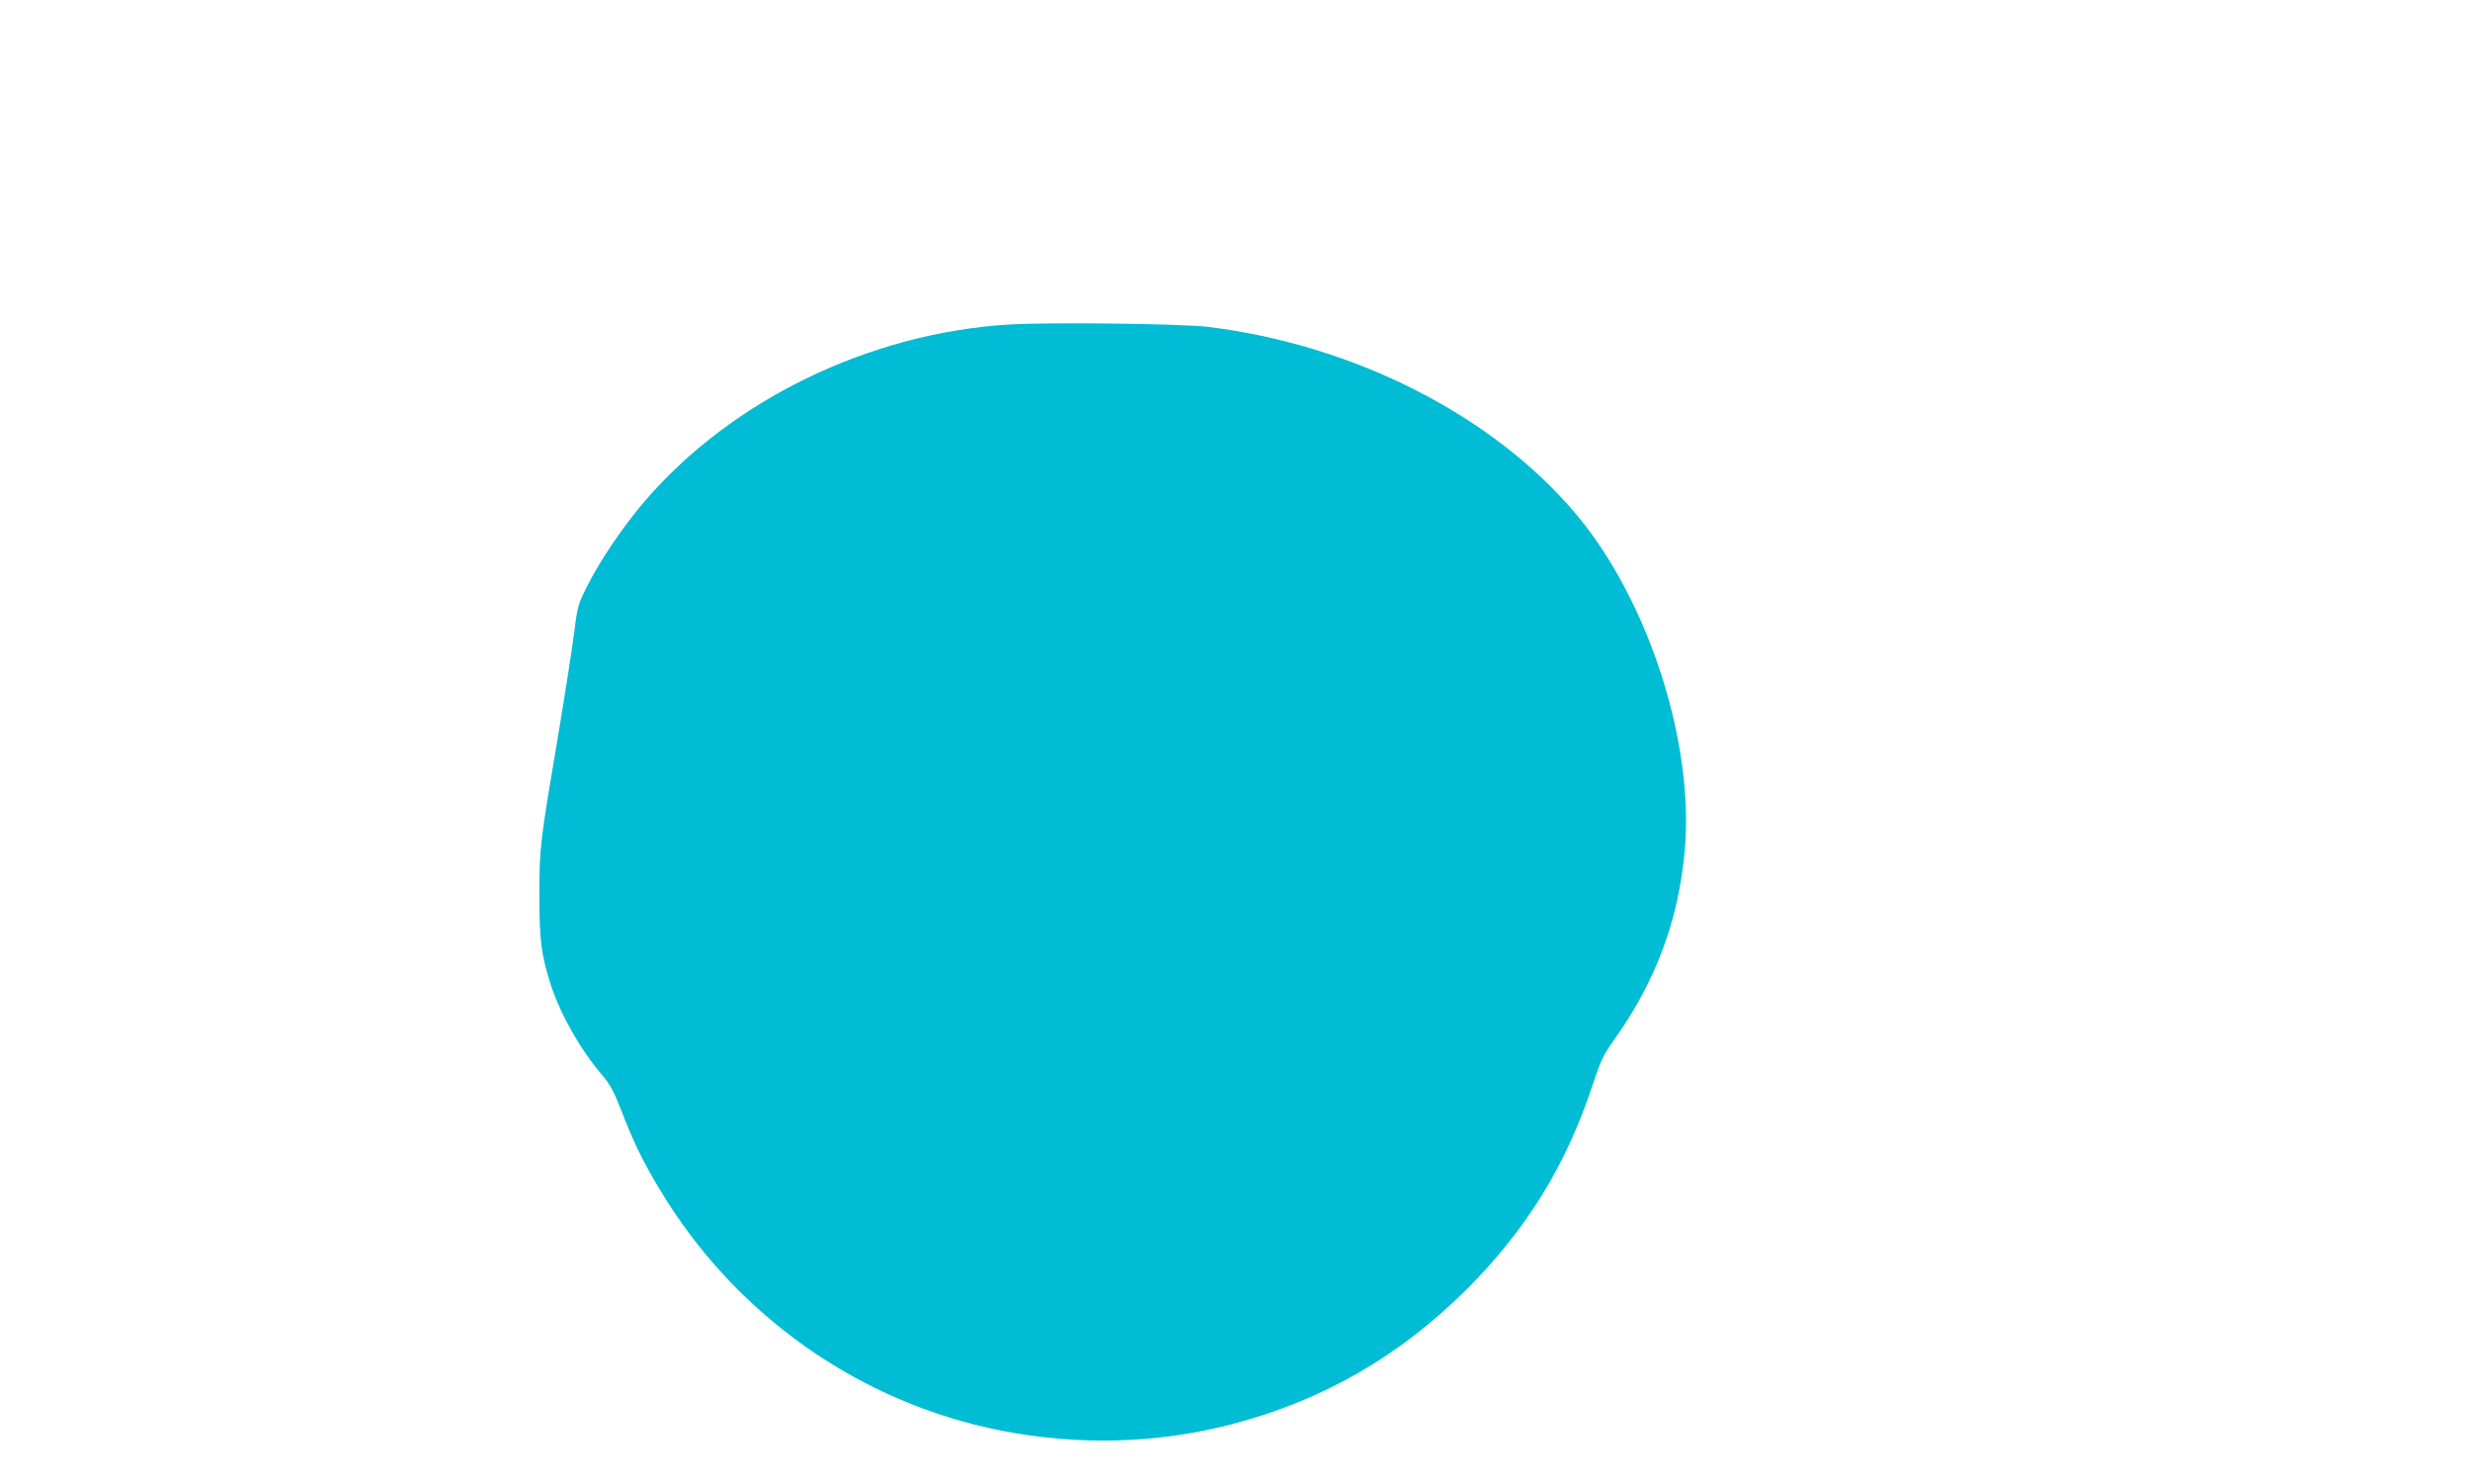 <?xml version="1.0" standalone="no"?>
<!DOCTYPE svg PUBLIC "-//W3C//DTD SVG 20010904//EN"
 "http://www.w3.org/TR/2001/REC-SVG-20010904/DTD/svg10.dtd">
<svg version="1.0" xmlns="http://www.w3.org/2000/svg"
 width="1280pt" height="769pt" viewBox="0 0 1280 769"
 preserveAspectRatio="xMidYMid meet">
<g transform="translate(0,769) scale(0.1,-0.1)"
fill="#00bcd4" stroke="none">
<path d="M5225 6008 c-721 -45 -1432 -390 -1882 -913 -111 -129 -231 -305
-300 -442 -47 -93 -51 -106 -67 -238 -10 -77 -46 -311 -81 -520 -98 -581 -99
-592 -100 -840 0 -237 10 -316 60 -471 52 -156 155 -337 267 -467 38 -44 59
-83 93 -170 62 -162 115 -274 201 -416 390 -654 1036 -1110 1774 -1255 401
-78 805 -67 1191 33 471 122 871 352 1220 700 311 312 514 641 651 1055 42
127 58 161 107 230 220 305 340 627 372 992 49 558 -190 1295 -563 1739 -430
512 -1151 879 -1908 971 -141 17 -829 25 -1035 12z"/>
</g>
</svg>
